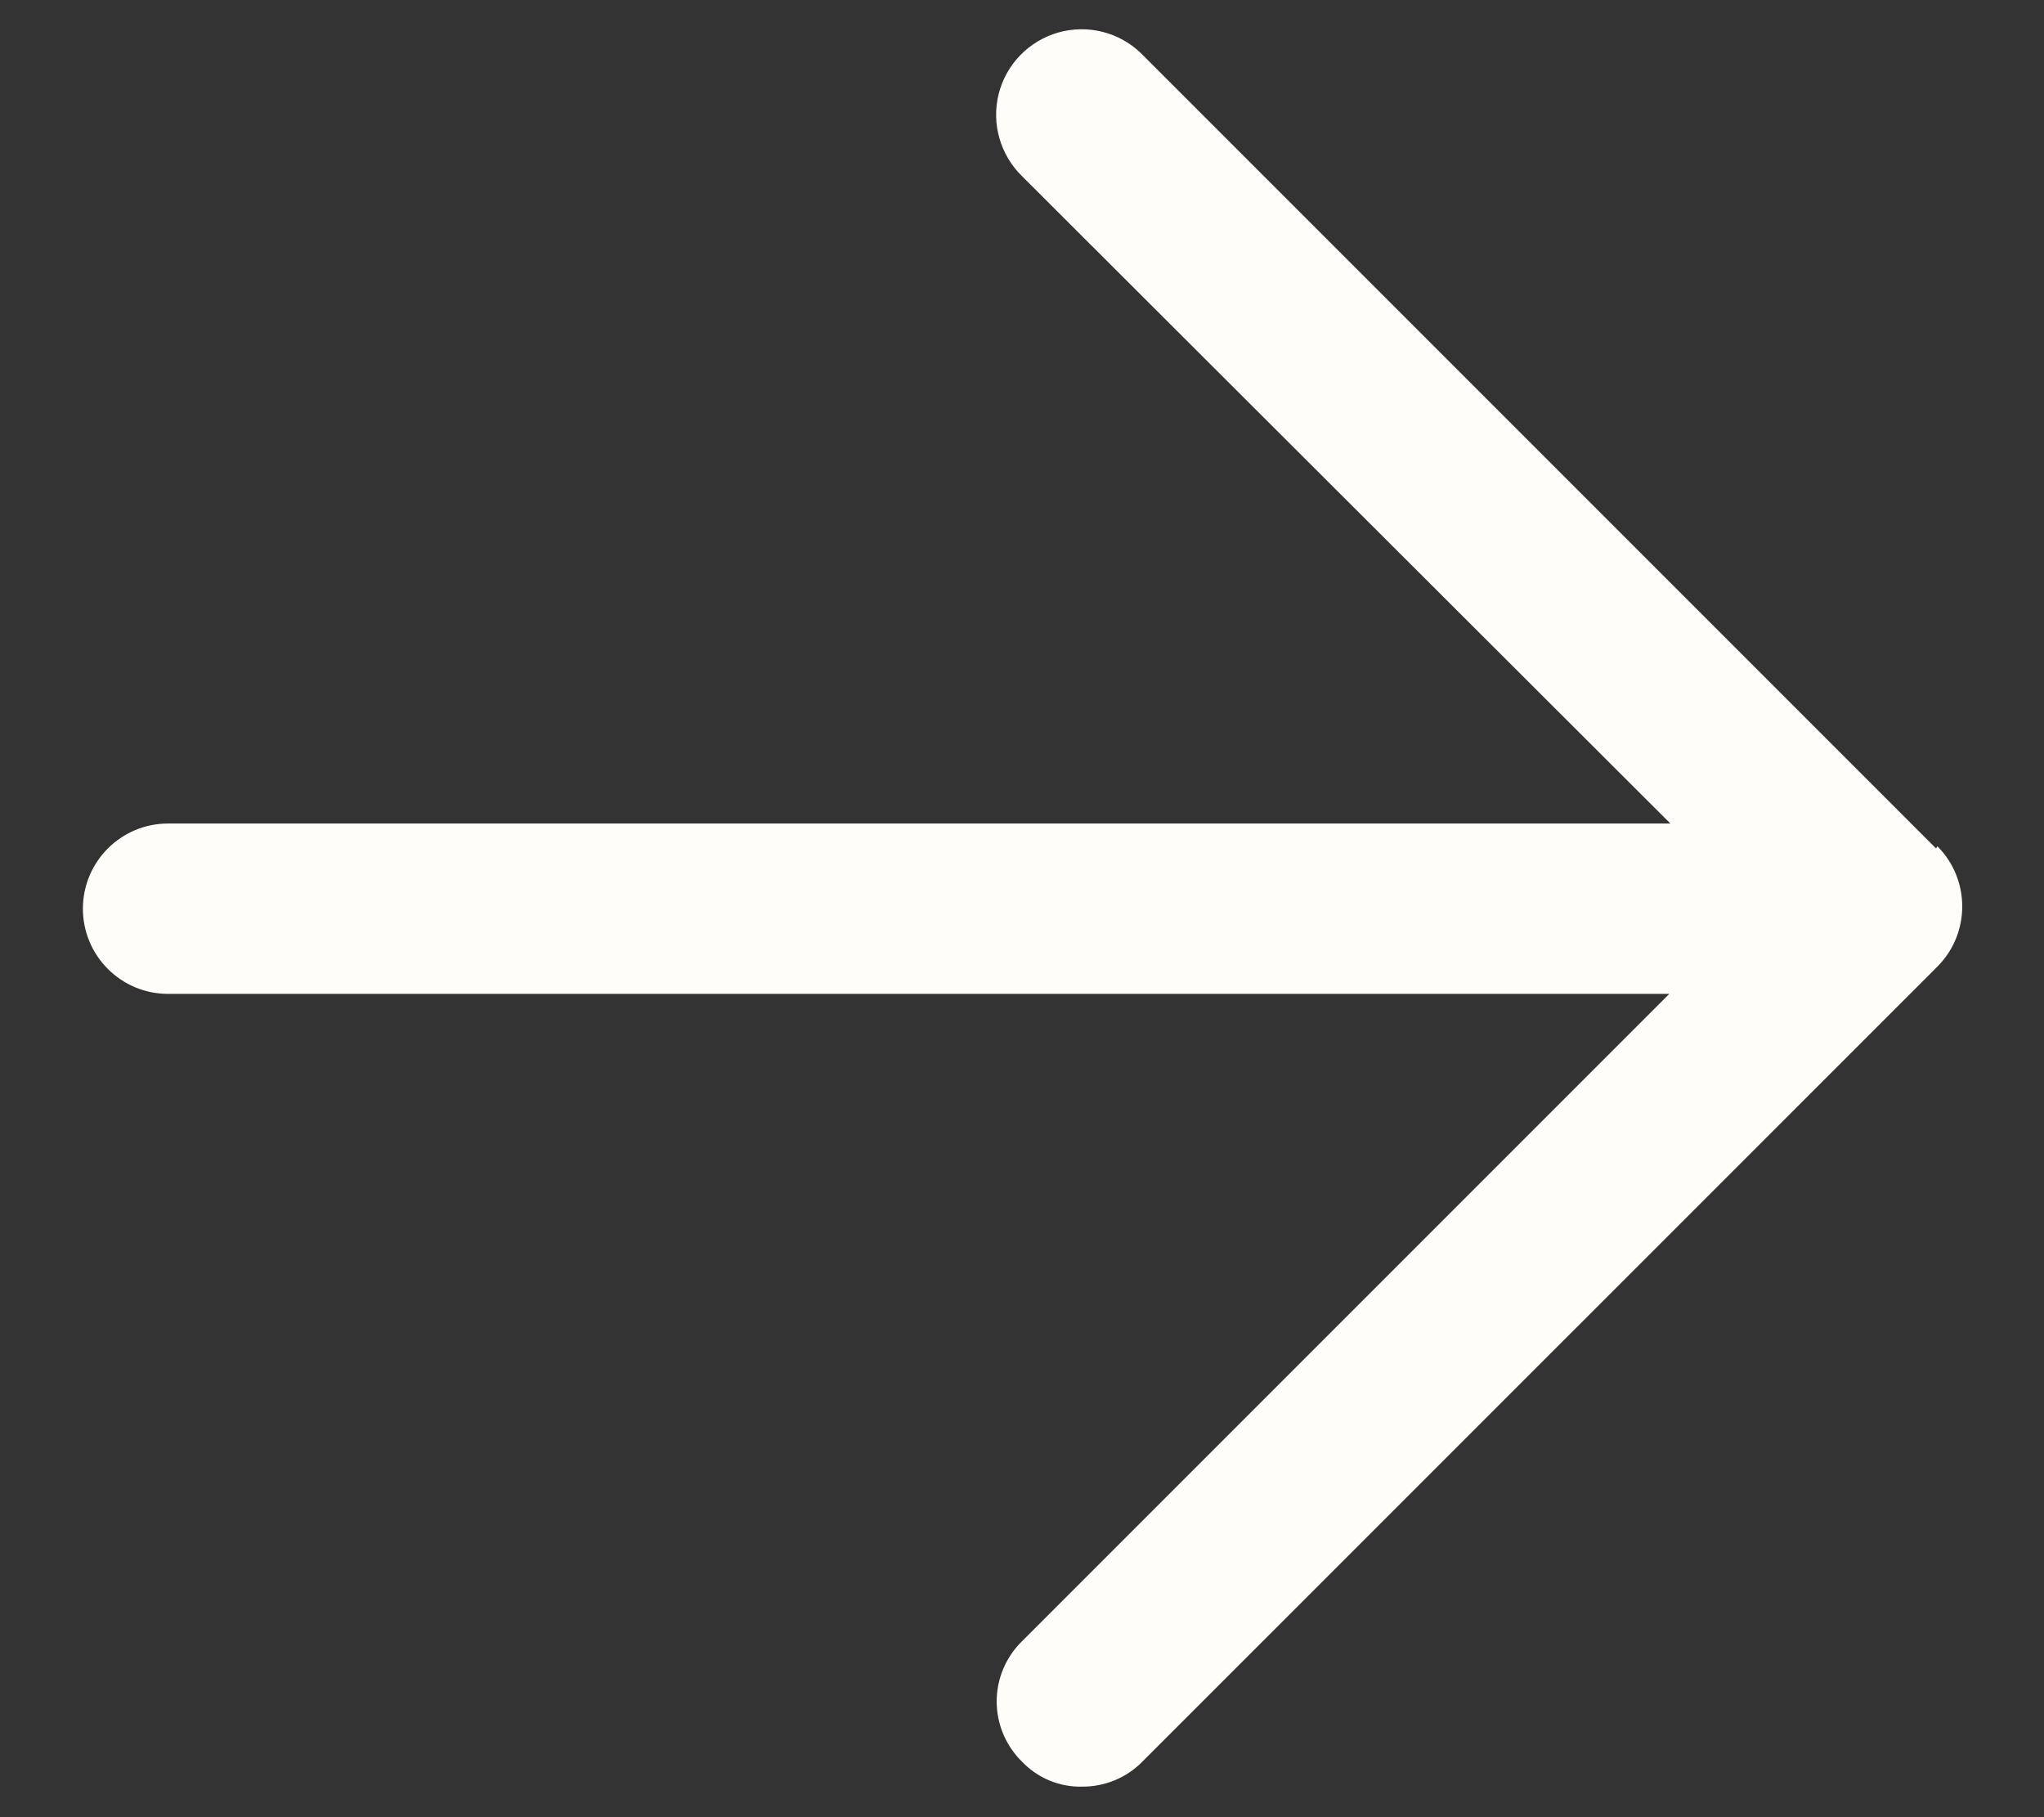 <?xml version="1.0" encoding="UTF-8"?> <svg xmlns="http://www.w3.org/2000/svg" width="18" height="16" viewBox="0 0 18 16" fill="none"><rect x="0" y="0" width="18" height="16" fill="#333333" stroke="none"/><path d="M17.05 7.471L10.05 0.471C9.858 0.283 9.579 0.213 9.32 0.286C9.061 0.36 8.861 0.565 8.795 0.826C8.729 1.087 8.808 1.363 9 1.551L14.71 7.251H1.48C1.066 7.251 0.73 7.587 0.73 8.001C0.73 8.415 1.066 8.751 1.48 8.751H14.7L9 14.451C8.858 14.59 8.777 14.781 8.777 14.981C8.777 15.181 8.858 15.372 9 15.511C9.138 15.656 9.331 15.736 9.53 15.731C9.73 15.732 9.921 15.653 10.06 15.511L17.061 8.511C17.353 8.218 17.353 7.744 17.061 7.451L17.05 7.471Z" fill="#FEFDF9"></path></svg> 